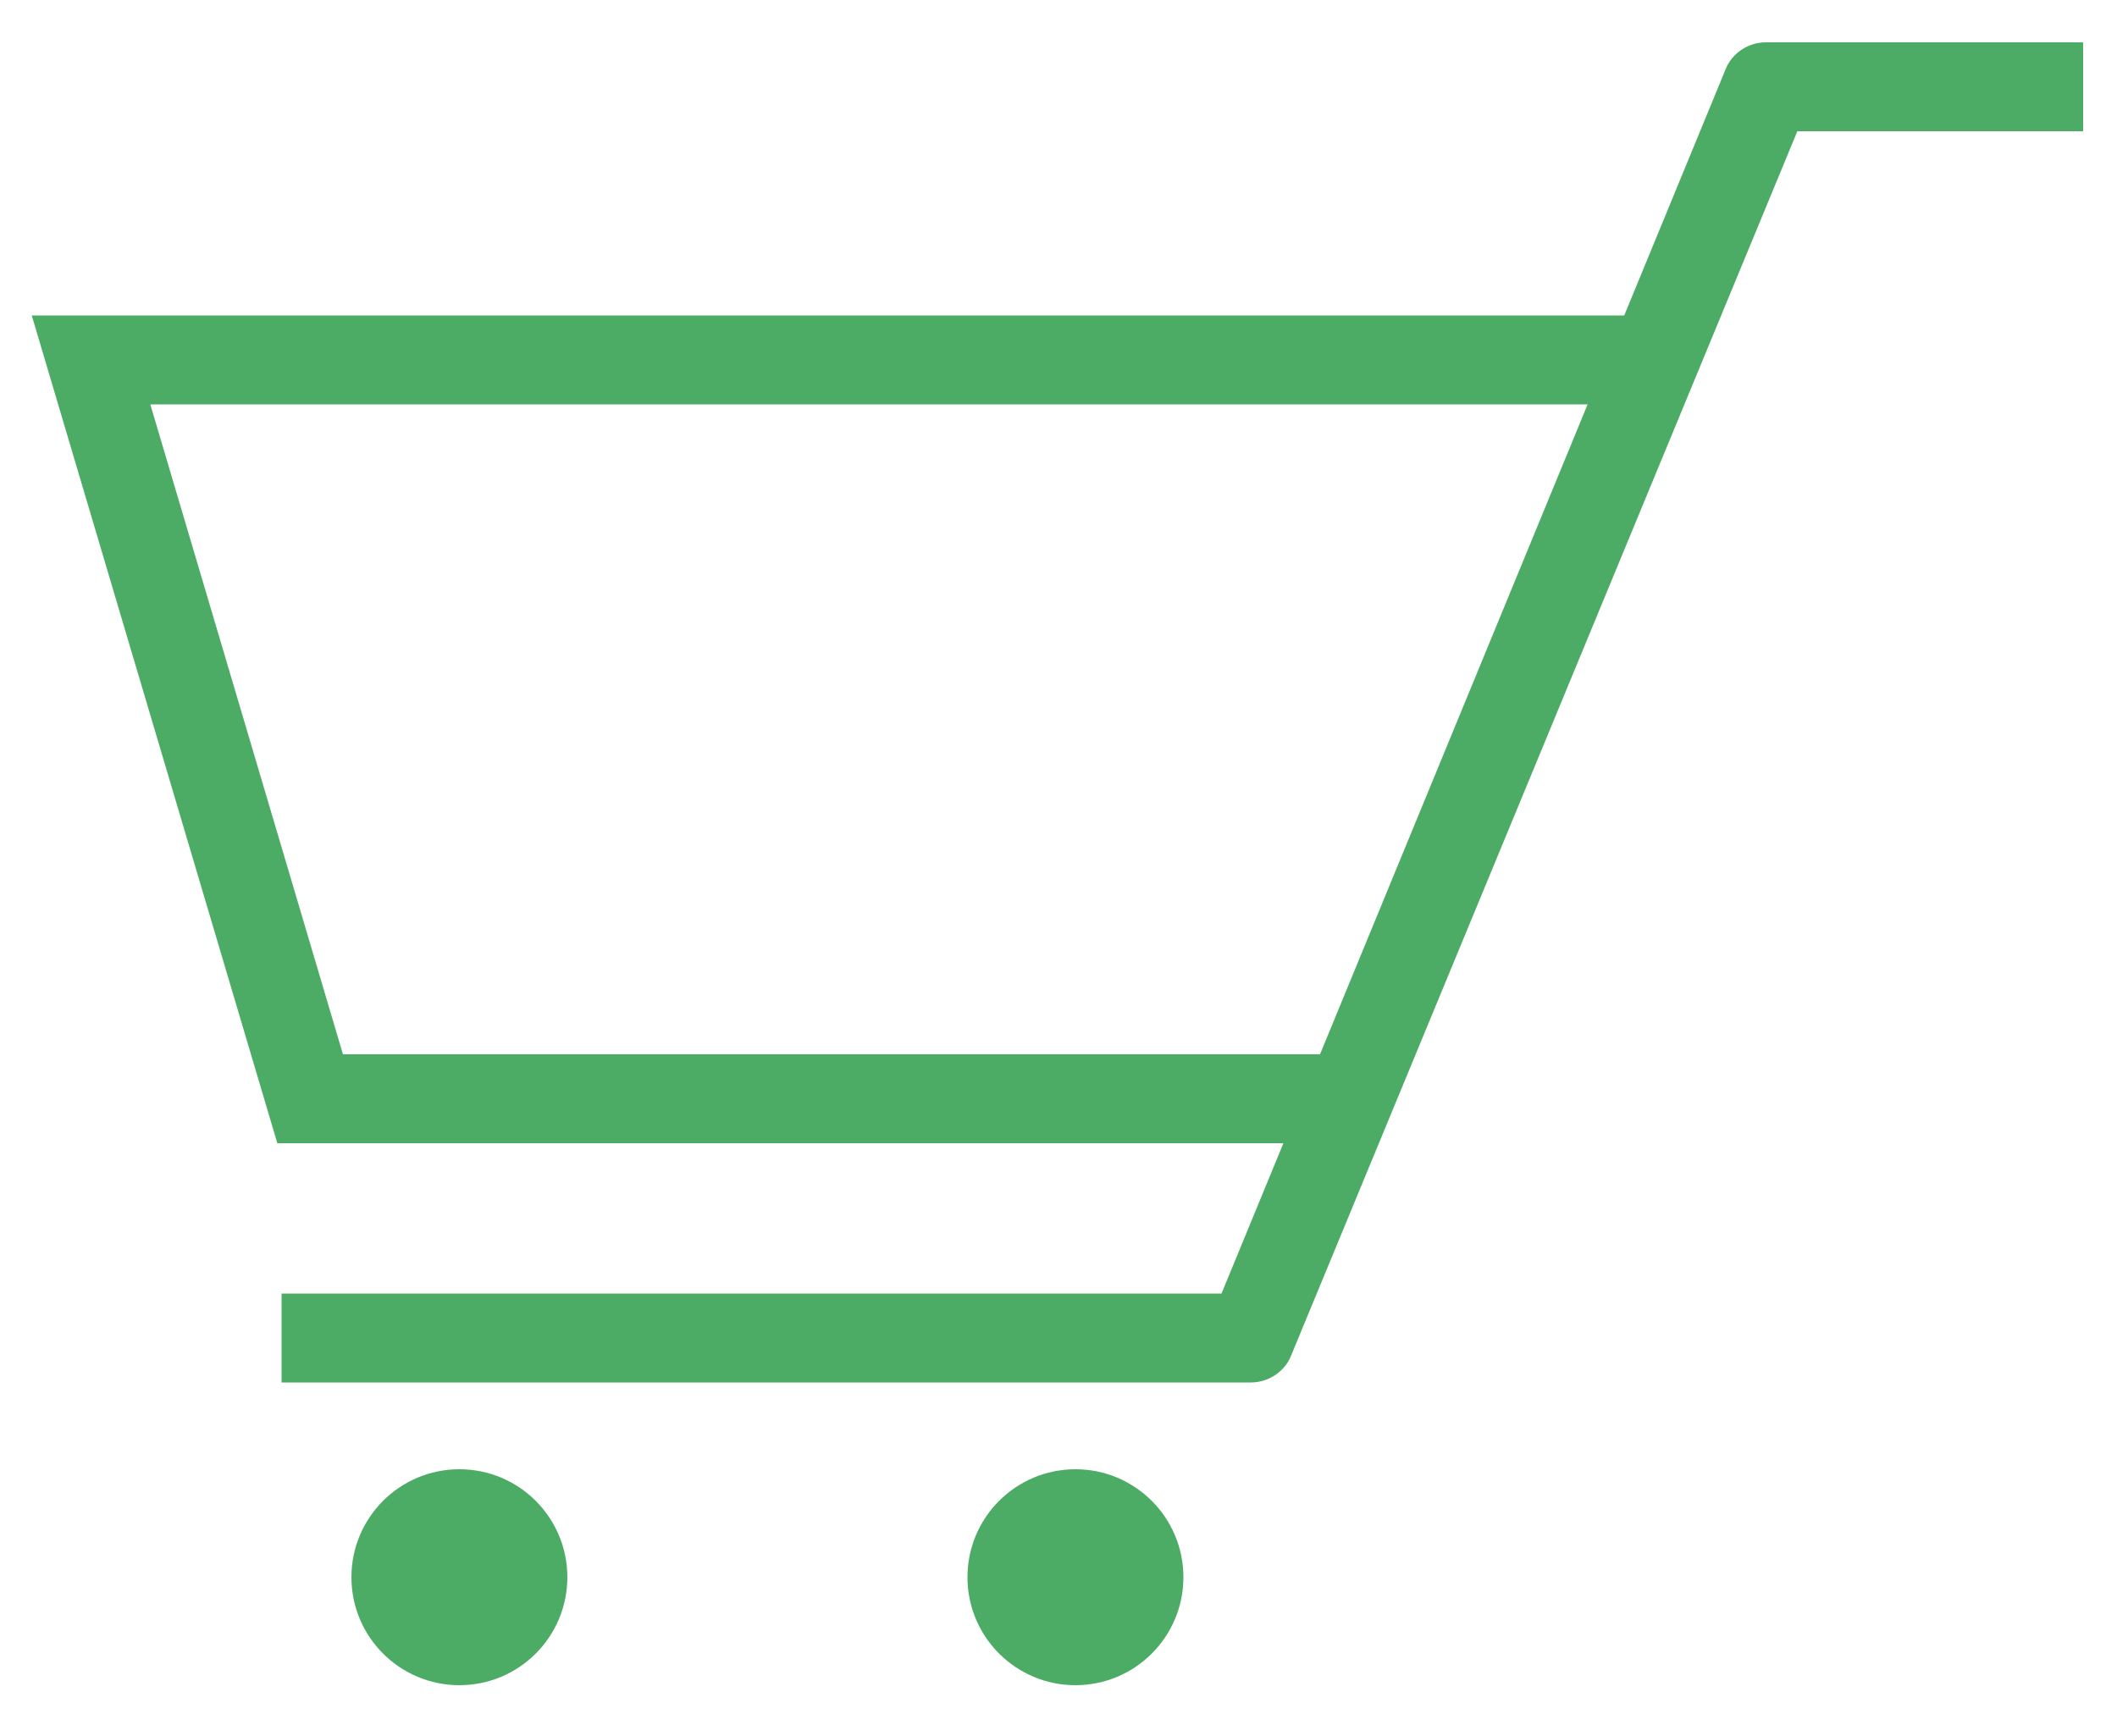 <?xml version="1.0" encoding="utf-8"?>
<!-- Generator: Adobe Illustrator 26.3.1, SVG Export Plug-In . SVG Version: 6.00 Build 0)  -->
<svg version="1.1" id="レイヤー_1" xmlns="http://www.w3.org/2000/svg" xmlns:xlink="http://www.w3.org/1999/xlink" x="0px"
	 y="0px" viewBox="0 0 100 82" style="enable-background:new 0 0 100 82;" xml:space="preserve">
<style type="text/css">
	.st0{display:none;}
	.st1{display:inline;}
	.st2{fill:#603813;}
	.st3{fill:#4CAC65;}
</style>
<g id="レイヤー_1_00000030469047640998586370000016918154443899809206_">
	<g id="レイヤー_1_00000125565204208559571380000003870586481308977068_" class="st0">
		<g class="st1">
			<path class="st2" d="M50,36.6c-9.6,0-17.4-7.8-17.4-17.4S40.4,1.8,50,1.8s17.4,7.8,17.4,17.4S59.6,36.6,50,36.6z M50,6
				c-7.3,0-13.2,5.9-13.2,13.2S42.7,32.4,50,32.4s13.2-5.9,13.2-13.2S57.3,6,50,6z"/>
			<path class="st2" d="M79,79.4h-4.2c0-18.2-11.1-33-24.8-33s-24.8,14.8-24.8,33H21c0-20.5,13-37.1,29-37.1S79,58.9,79,79.4z"/>
		</g>
	</g>
	<g id="レイヤー_3" class="st0">
		<g class="st1">
			
				<rect x="67.4" y="48.5" transform="matrix(0.866 -0.499 0.499 0.866 -22.899 43.293)" class="st2" width="4.1" height="31.9"/>
			<path class="st2" d="M47.5,55.1c-14.7,0-26.7-12-26.7-26.7s12-26.7,26.7-26.7s26.7,12,26.7,26.7S62.2,55.1,47.5,55.1z M47.5,5.9
				C35.1,5.9,24.9,16,24.9,28.5S35,51.1,47.5,51.1S70,40.9,70,28.5S59.9,5.9,47.5,5.9z"/>
		</g>
	</g>
	<g id="レイヤー_2_00000183946329745801291820000003631384392806090132_">
		<g>
			<path class="st3" d="M59.1,65.3H13.3v-4.2h44.4L81.5,3.3C81.8,2.5,82.6,2,83.4,2h15v4.2H84.9L61,64
				C60.7,64.8,59.9,65.3,59.1,65.3z"/>
			<polygon class="st3" points="64,54 13.1,54 1.5,14.9 77.4,14.9 77.4,19.1 7.1,19.1 16.2,49.8 64,49.8 			"/>
			<circle class="st3" cx="21.7" cy="74.5" r="5.1"/>
			<circle class="st3" cx="50.8" cy="74.5" r="5.1"/>
		</g>
	</g>
</g>
<g id="レイヤー_3_00000031180876359492006680000014719600771885617061_" class="st0">
	<g id="レイヤー_3_00000102539806077304943770000015389413232304946341_" class="st1">
		<g>
			
				<rect x="171.1" y="48.8" transform="matrix(0.866 -0.499 0.499 0.866 -9.199 95.121)" class="st2" width="4.1" height="31.9"/>
			<path class="st2" d="M151.2,55.4c-14.7,0-26.7-12-26.7-26.7S136.5,2,151.2,2s26.7,12,26.7,26.7S165.9,55.4,151.2,55.4z
				 M151.2,6.2c-12.4,0-22.6,10.1-22.6,22.6s10.1,22.6,22.6,22.6s22.5-10.2,22.5-22.6S163.6,6.2,151.2,6.2z"/>
		</g>
	</g>
</g>
<g id="レイヤー_2_00000075131032609196777130000014924988409374260372_" class="st0">
	<g id="レイヤー_1_00000047780136102238103360000007691829757600213156_" class="st1">
		<g>
			<path class="st2" d="M-63.6,36.8C-73.2,36.8-81,29-81,19.4S-73.2,2-63.6,2s17.4,7.8,17.4,17.4S-54,36.8-63.6,36.8z M-63.6,6.2
				c-7.3,0-13.2,5.9-13.2,13.2s5.9,13.2,13.2,13.2s13.2-5.9,13.2-13.2S-56.3,6.2-63.6,6.2z"/>
			<path class="st2" d="M-34.6,79.6h-4.2c0-18.2-11.1-33-24.8-33s-24.8,14.8-24.8,33h-4.2c0-20.5,13-37.1,29-37.1
				S-34.6,59.1-34.6,79.6z"/>
		</g>
	</g>
</g>
</svg>